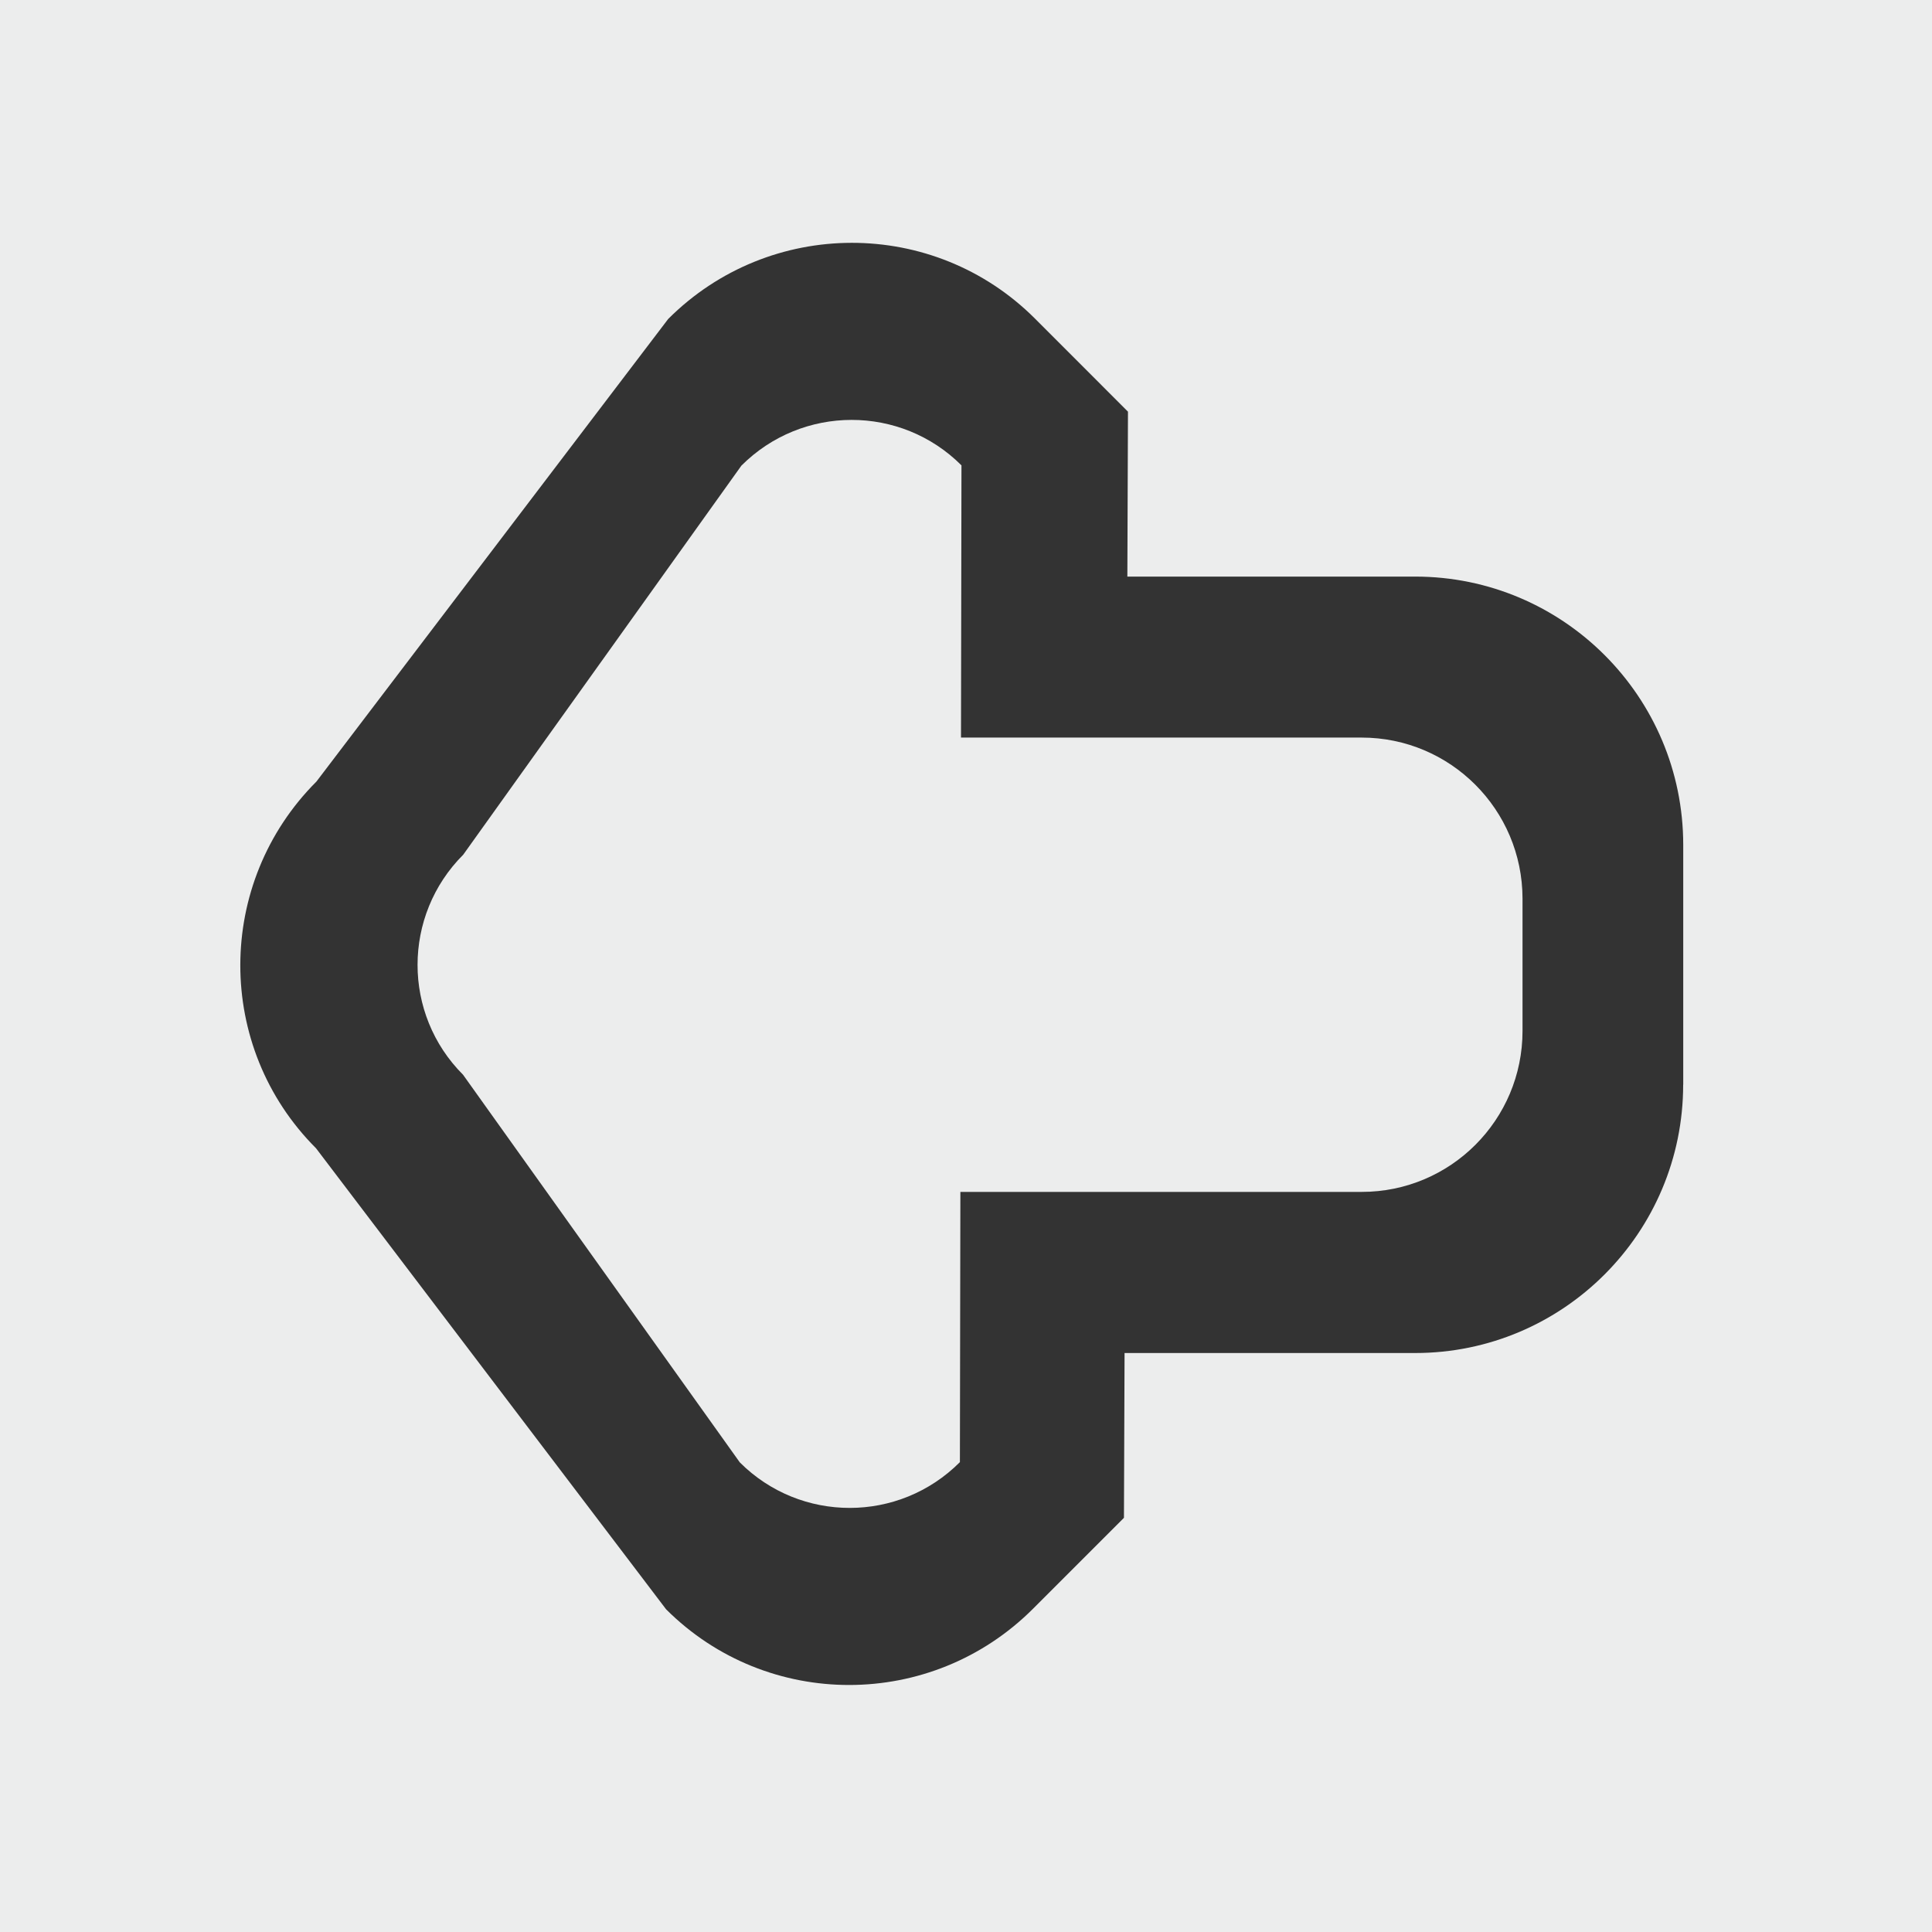 <?xml version="1.0" encoding="utf-8"?>
<!-- Generator: Adobe Illustrator 16.2.1, SVG Export Plug-In . SVG Version: 6.00 Build 0)  -->
<!DOCTYPE svg PUBLIC "-//W3C//DTD SVG 1.1//EN" "http://www.w3.org/Graphics/SVG/1.1/DTD/svg11.dtd">
<?xml-stylesheet type="text/css" href="../less/svg.css" ?>
<?xml-stylesheet type="text/css" href="../less/svg.css" ?>
<svg version="1.1" id="pixelegg_back" xmlns="http://www.w3.org/2000/svg" xmlns:xlink="http://www.w3.org/1999/xlink" x="0px" y="0px"
	 width="28.347px" height="28.347px" viewBox="0 0 28.347 28.347" enable-background="new 0 0 28.347 28.347" xml:space="preserve">
<rect x="0" y="0" width="28.347" height="28.347" fill="#333333" stroke="none"/>
<g>
	<path fill-rule="evenodd" clip-rule="evenodd" fill="#ECEDED" d="M-0.001,0v28.348h28.348V0H-0.001z M24.696,15.914
		c0,2.174-1.761,3.938-3.933,3.938h-4.263l-0.009,2.418l-1.336,1.336c-1.488,1.486-3.897,1.49-5.382,0.006l-5.136-6.764
		c-1.484-1.484-1.481-3.893,0.006-5.381L9.804,4.68c1.487-1.487,3.896-1.49,5.381-0.006L16.55,6.04l-0.009,2.42h4.223
		c2.172,0,3.933,1.763,3.933,3.938V15.914z"/>
	<path fill-rule="evenodd" clip-rule="evenodd" fill="#ECEDED" d="M19.978,10.822H14.1l0.007-3.994
		c-0.891-0.891-2.336-0.889-3.229,0.004l-4.081,5.708c-0.893,0.893-0.894,2.338-0.003,3.229l4.061,5.688
		c0.891,0.891,2.336,0.891,3.229-0.004l0.007-3.965h5.889c1.304,0,2.359-1.057,2.359-2.362v-1.942
		C22.337,11.879,21.281,10.822,19.978,10.822z"/>
</g>
</svg>
